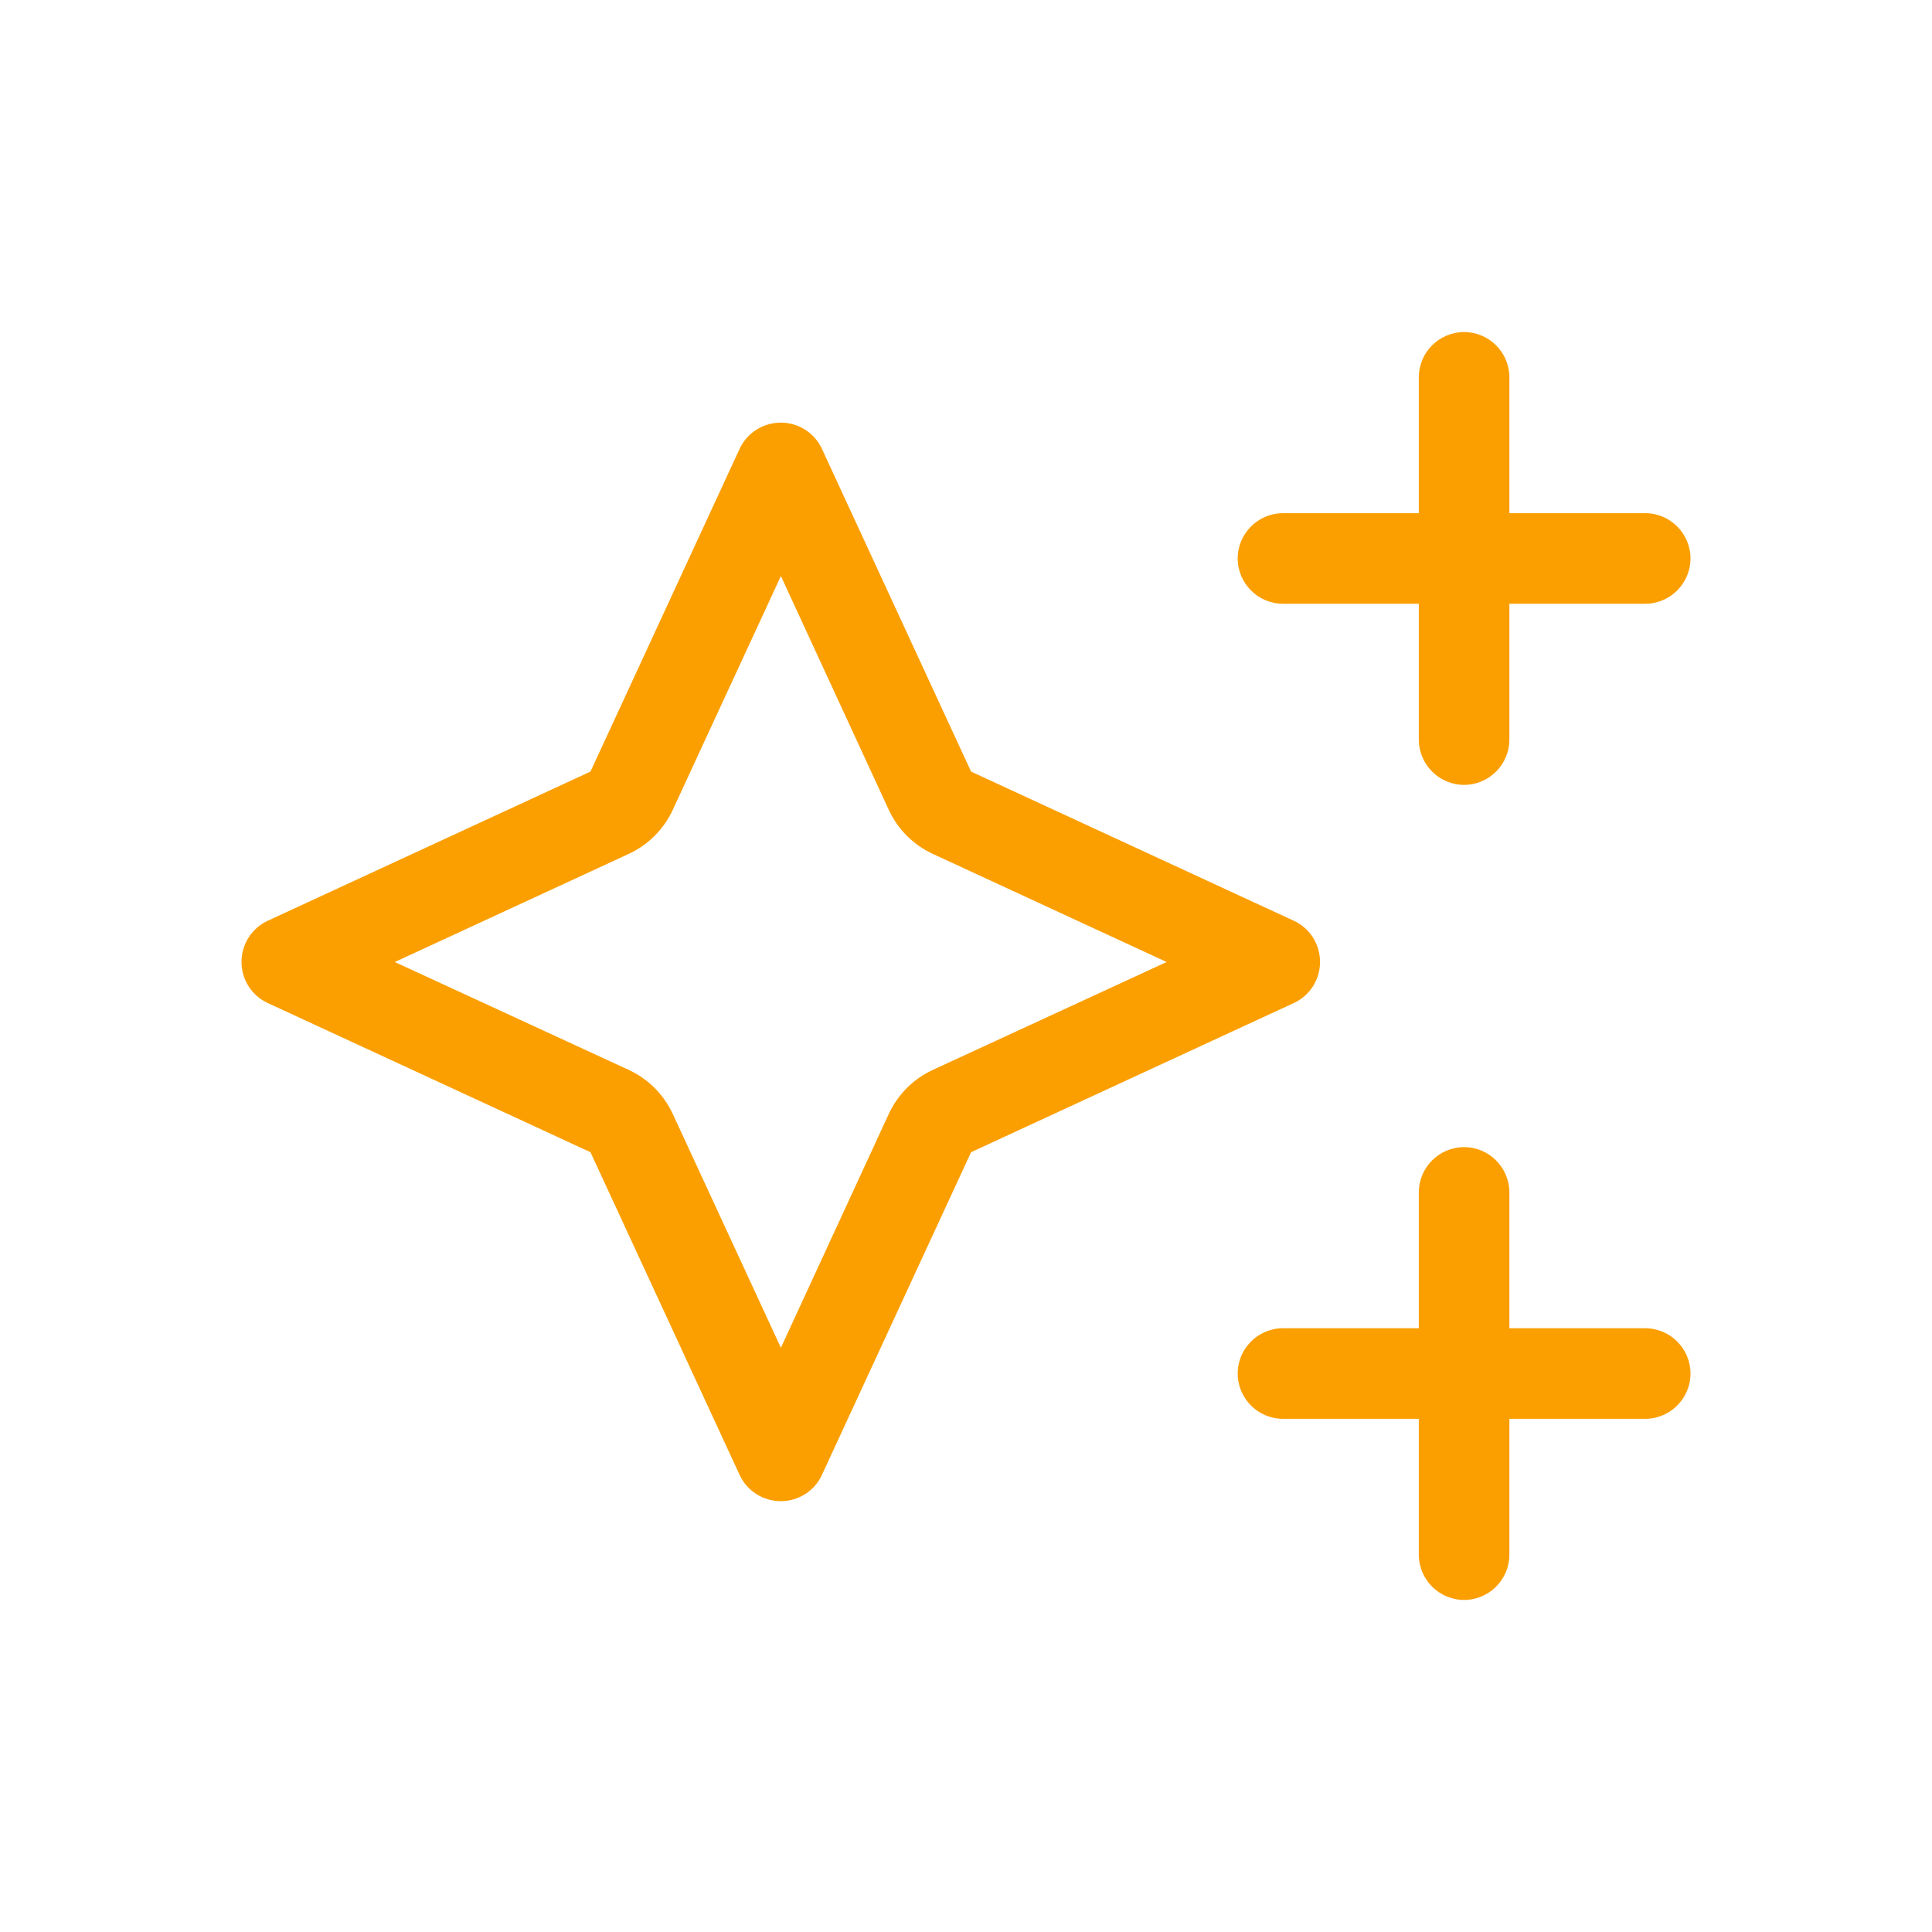 <svg width="32" height="32" viewBox="0 0 32 32" fill="none" xmlns="http://www.w3.org/2000/svg">
<path d="M24.25 5.5C24.663 5.5 25 5.836 25 6.25V8.5H27.25C27.663 8.5 28 8.838 28 9.25C28 9.662 27.663 10 27.25 10H25V12.25C25 12.662 24.663 13 24.25 13C23.837 13 23.5 12.662 23.5 12.25V10H21.25C20.837 10 20.5 9.662 20.5 9.25C20.5 8.838 20.837 8.5 21.25 8.5H23.5V6.25C23.5 5.836 23.837 5.5 24.25 5.5ZM24.25 19C24.663 19 25 19.337 25 19.75V22H27.25C27.663 22 28 22.337 28 22.75C28 23.163 27.663 23.5 27.25 23.5H25V25.75C25 26.163 24.663 26.5 24.25 26.5C23.837 26.5 23.5 26.163 23.5 25.75V23.5H21.25C20.837 23.5 20.5 23.163 20.5 22.75C20.5 22.337 20.837 22 21.25 22H23.5V19.75C23.5 19.337 23.837 19 24.25 19ZM9.78 19.084L4.436 16.614C4.17 16.492 4 16.225 4 15.934C4 15.639 4.17 15.372 4.436 15.25L9.78 12.78L12.25 7.435C12.372 7.17 12.639 7 12.934 7C13.225 7 13.492 7.17 13.614 7.435L16.084 12.78L21.428 15.25C21.695 15.372 21.864 15.639 21.864 15.934C21.864 16.225 21.695 16.492 21.428 16.614L16.084 19.084L13.614 24.428C13.492 24.695 13.225 24.864 12.934 24.864C12.639 24.864 12.372 24.695 12.25 24.428L9.78 19.084ZM6.539 15.934L10.412 17.72C10.736 17.87 10.994 18.128 11.144 18.452L12.934 22.323L14.72 18.452C14.87 18.128 15.128 17.87 15.452 17.72L19.323 15.934L15.452 14.144C15.128 13.994 14.87 13.736 14.72 13.412L12.934 9.541L11.144 13.412C10.994 13.736 10.736 13.994 10.412 14.144L6.539 15.934Z" fill="#FB9F00"/>
</svg>
